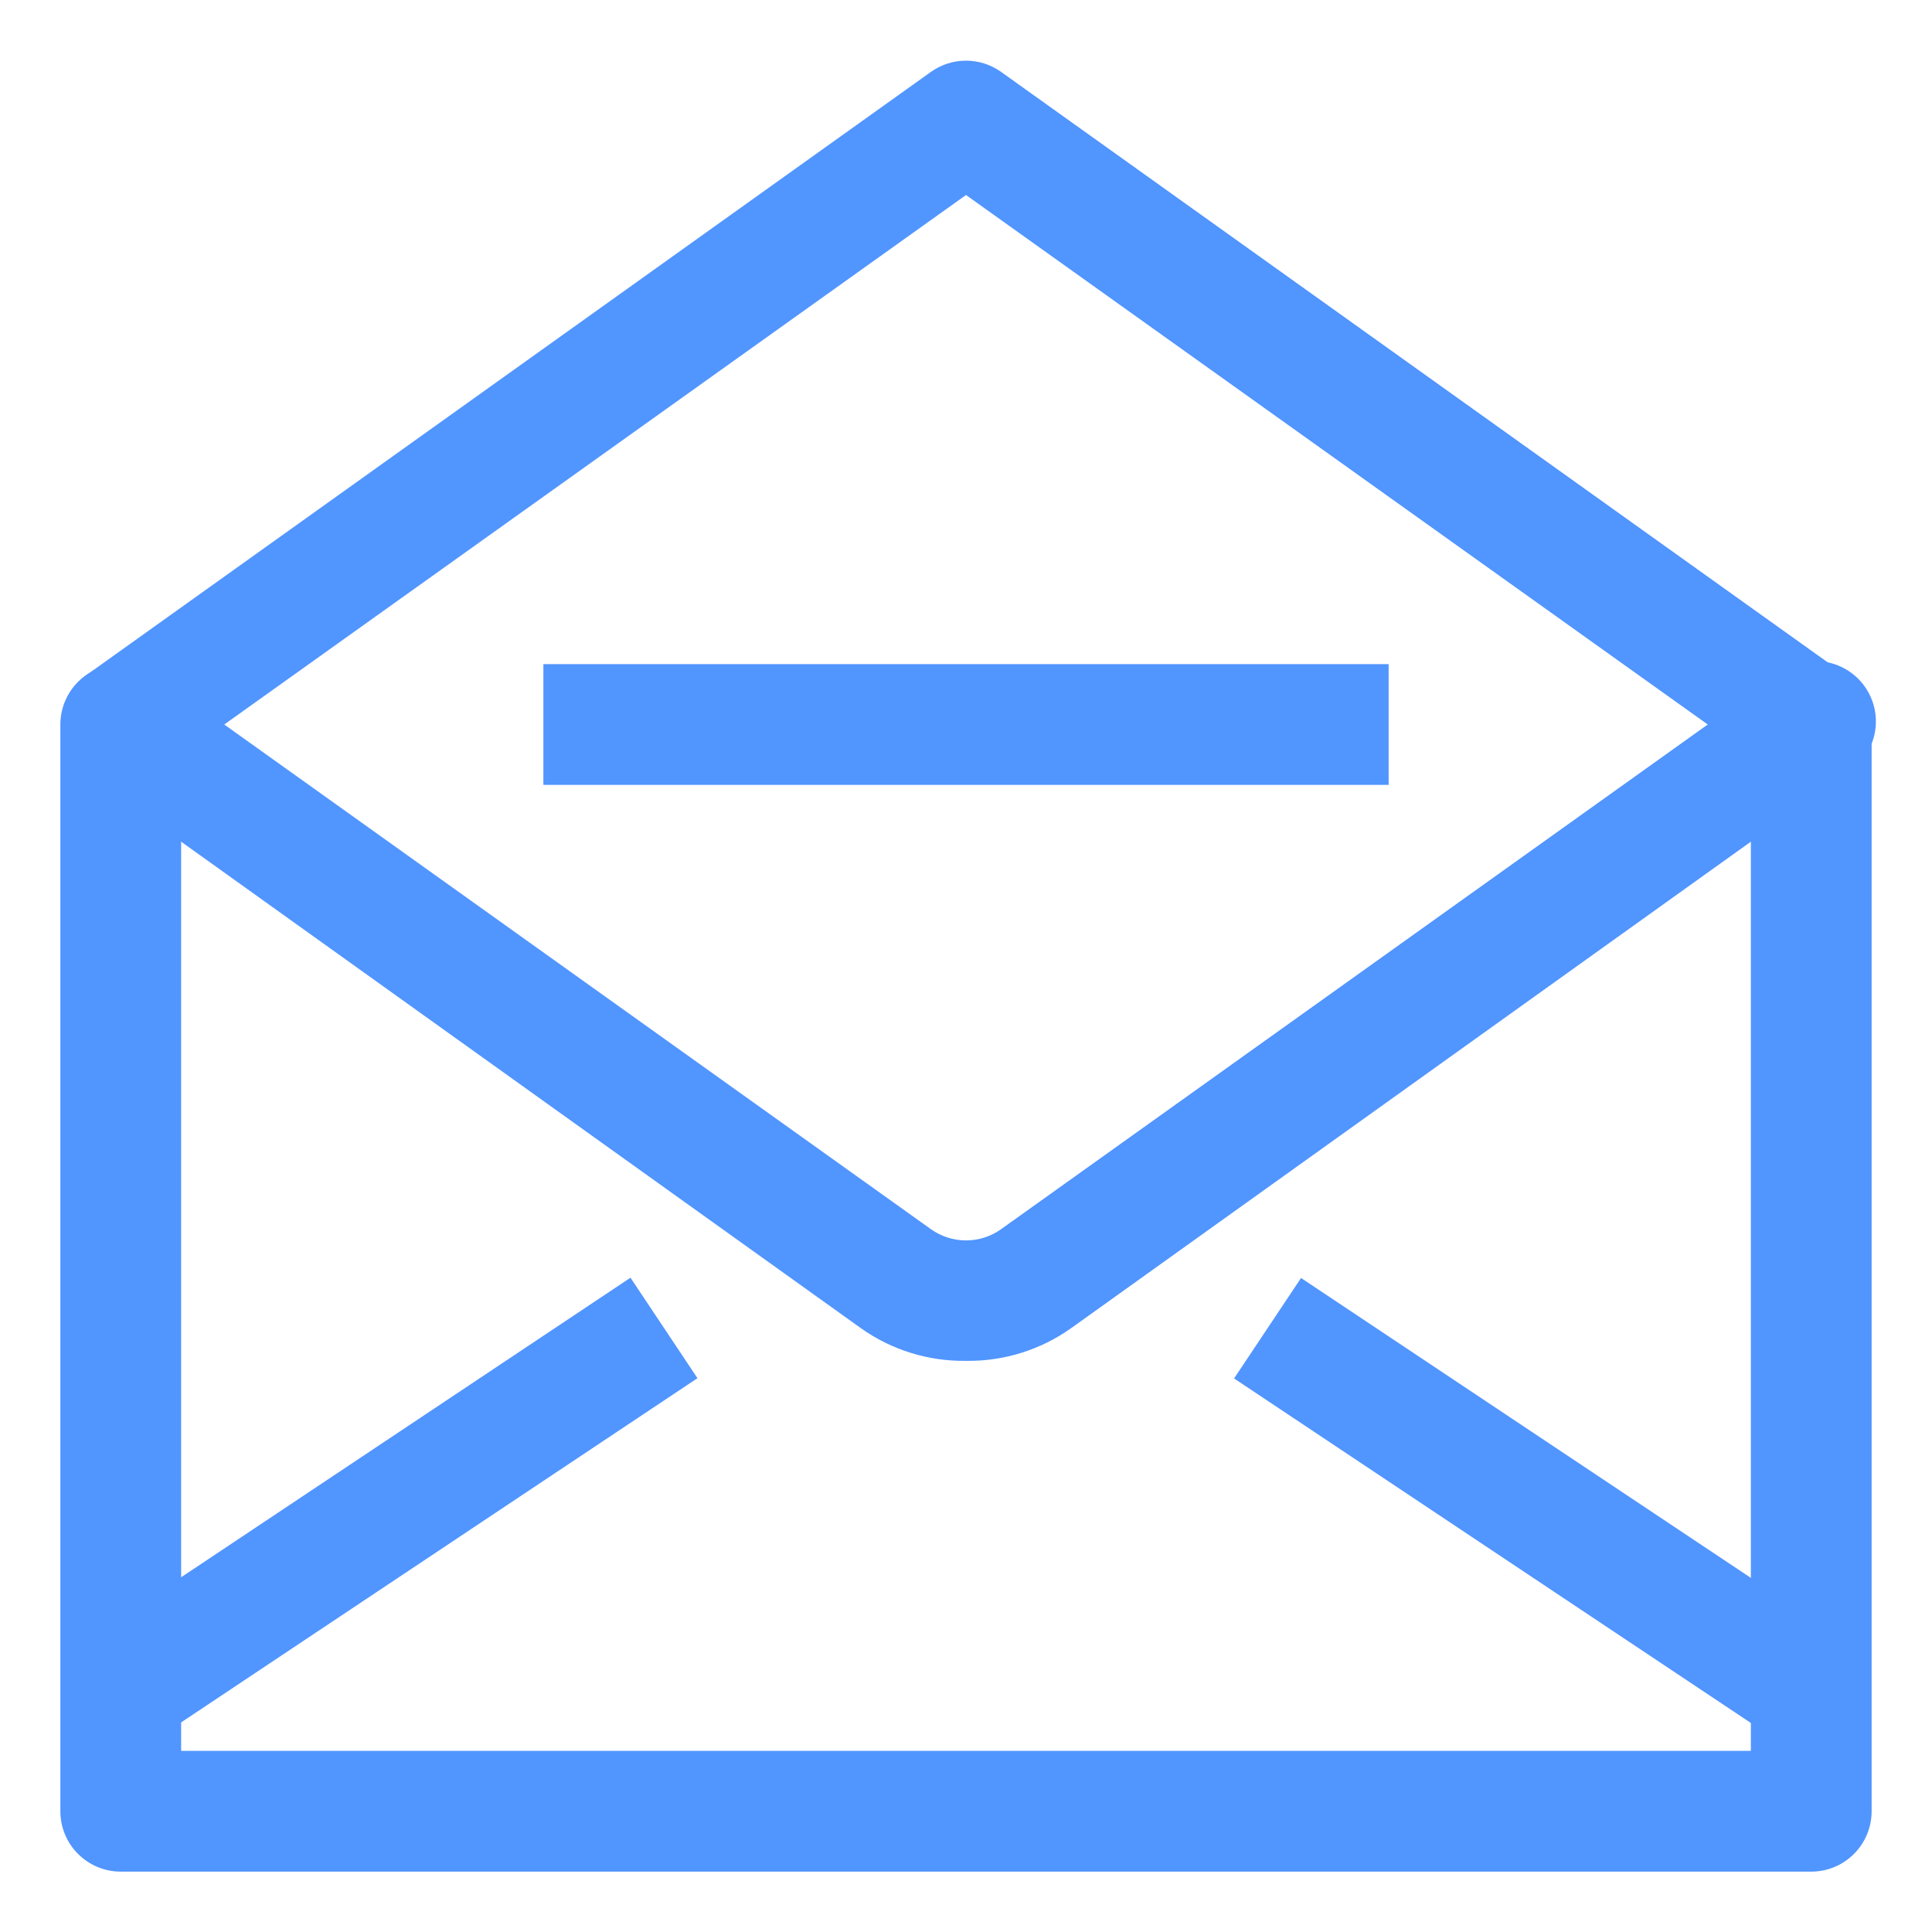 <svg width="81" height="81" viewBox="0 0 81 81" fill="none" xmlns="http://www.w3.org/2000/svg">
<path d="M75.938 78.469H5.062C4.391 78.469 3.747 78.202 3.273 77.727C2.798 77.253 2.531 76.609 2.531 75.938V30.375C2.531 29.704 2.798 29.06 3.273 28.585C3.747 28.11 4.391 27.844 5.062 27.844C5.734 27.844 6.378 28.11 6.852 28.585C7.327 29.06 7.594 29.704 7.594 30.375V73.406H73.406V30.375C73.406 29.704 73.673 29.06 74.148 28.585C74.622 28.11 75.266 27.844 75.938 27.844C76.609 27.844 77.253 28.11 77.727 28.585C78.202 29.06 78.469 29.704 78.469 30.375V75.938C78.469 76.609 78.202 77.253 77.727 77.727C77.253 78.202 76.609 78.469 75.938 78.469Z" fill="#5195FF"/>
<path d="M75.938 32.906C75.41 32.903 74.897 32.735 74.469 32.425L40.5 8.176L6.531 32.425C5.986 32.748 5.339 32.855 4.72 32.724C4.1 32.594 3.551 32.236 3.183 31.721C2.814 31.206 2.652 30.572 2.728 29.943C2.804 29.314 3.113 28.737 3.594 28.325L39.032 3.012C39.461 2.707 39.974 2.543 40.5 2.543C41.026 2.543 41.539 2.707 41.968 3.012L77.406 28.325C77.838 28.638 78.16 29.079 78.326 29.586C78.493 30.093 78.495 30.639 78.332 31.148C78.169 31.656 77.85 32.099 77.42 32.415C76.99 32.731 76.471 32.903 75.938 32.906Z" fill="#5195FF"/>
<path d="M40.5 57.054C38.924 57.078 37.381 56.599 36.096 55.687L3.594 32.425C3.113 32.013 2.804 31.436 2.728 30.807C2.652 30.178 2.814 29.544 3.183 29.029C3.551 28.514 4.1 28.156 4.72 28.026C5.339 27.895 5.986 28.002 6.531 28.325L39.032 51.536C39.461 51.841 39.974 52.005 40.5 52.005C41.026 52.005 41.539 51.841 41.968 51.536L74.469 28.325C74.736 28.096 75.047 27.926 75.383 27.825C75.719 27.723 76.072 27.692 76.42 27.735C76.769 27.777 77.104 27.891 77.406 28.07C77.708 28.249 77.969 28.488 78.174 28.774C78.378 29.059 78.521 29.384 78.593 29.727C78.665 30.07 78.665 30.425 78.593 30.768C78.52 31.112 78.378 31.436 78.173 31.722C77.969 32.007 77.707 32.246 77.406 32.425L44.904 55.687C43.619 56.599 42.076 57.078 40.5 57.054Z" fill="#5195FF"/>
<path d="M26.433 53.568L3.644 68.76L6.452 72.973L29.241 57.781L26.433 53.568Z" fill="#5195FF"/>
<path d="M54.547 53.58L51.739 57.792L74.527 72.984L77.335 68.772L54.547 53.58Z" fill="#5195FF"/>
<path d="M58.219 27.844H22.781V32.906H58.219V27.844Z" fill="#5195FF"/>
</svg>

